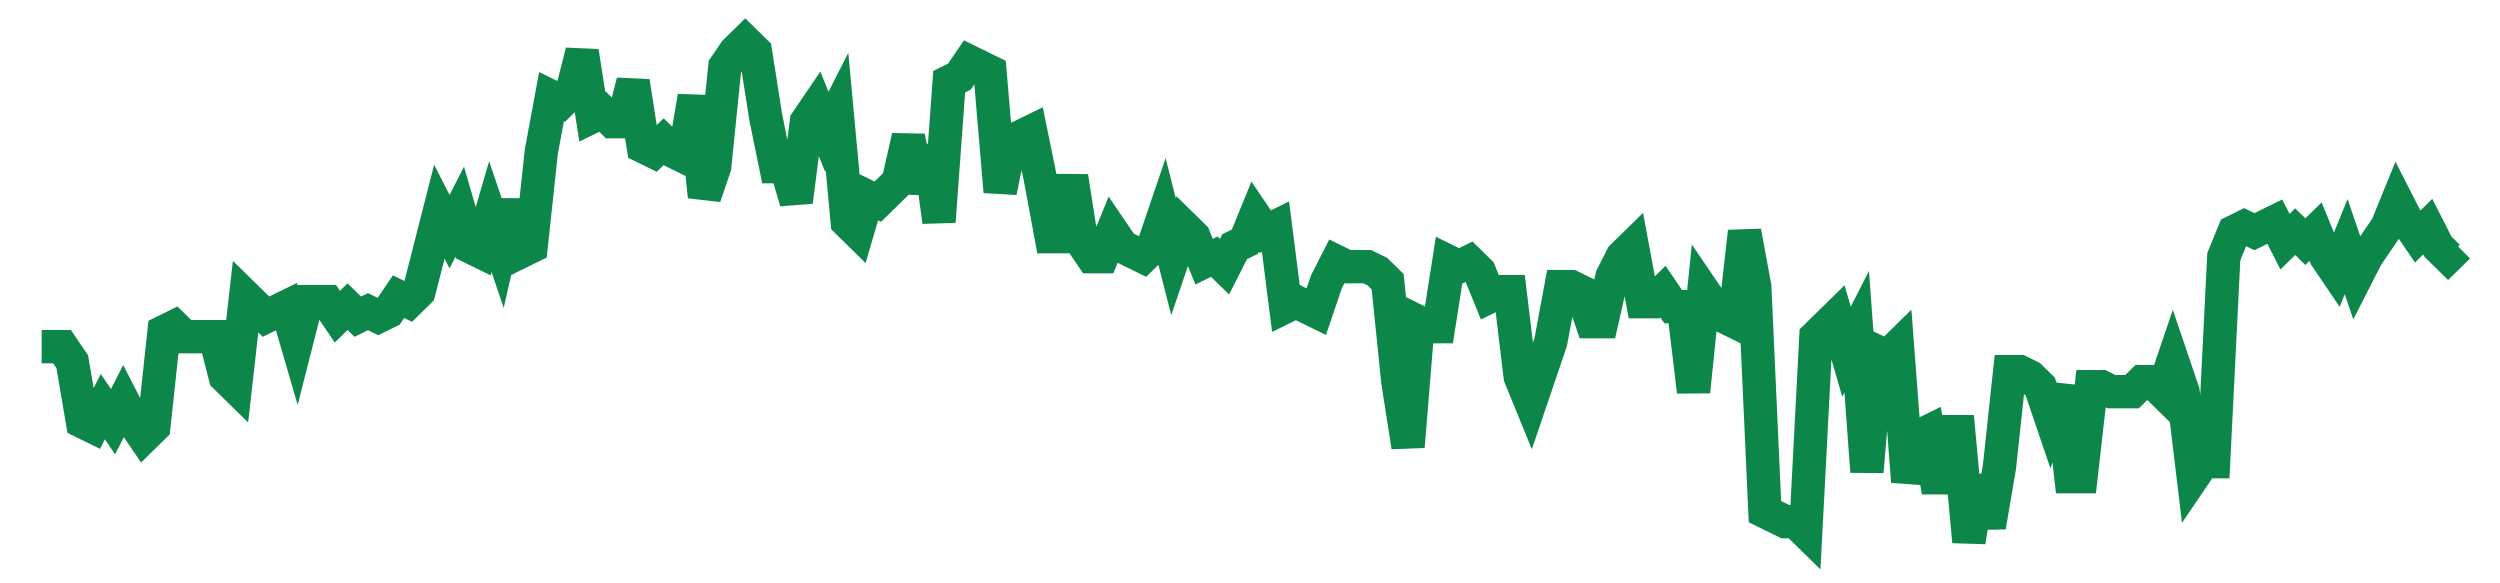 <svg width="300" height="70" viewBox="0 0 300 70" xmlns="http://www.w3.org/2000/svg">
    <path d="M 5,41.6 L 6.224,41.6 L 7.447,41.6 L 8.671,43.4 L 9.895,50.6 L 11.118,51.2 L 12.342,48.8 L 13.565,50.6 L 14.789,48.2 L 16.013,50.6 L 17.236,52.4 L 18.46,51.2 L 19.684,39.8 L 20.907,39.2 L 22.131,40.4 L 23.354,40.4 L 24.578,40.4 L 25.802,40.4 L 27.025,45.2 L 28.249,46.4 L 29.473,35.6 L 30.696,36.8 L 31.92,38 L 33.143,37.4 L 34.367,36.8 L 35.591,41 L 36.814,36.2 L 38.038,36.2 L 39.262,36.2 L 40.485,38 L 41.709,36.8 L 42.932,38 L 44.156,37.4 L 45.38,38 L 46.603,37.4 L 47.827,35.6 L 49.051,36.2 L 50.274,35 L 51.498,30.2 L 52.722,25.4 L 53.945,27.8 L 55.169,25.4 L 56.392,29.6 L 57.616,30.2 L 58.84,26 L 60.063,29.6 L 61.287,24.2 L 62.511,30.2 L 63.734,29.6 L 64.958,18.2 L 66.181,11.6 L 67.405,12.2 L 68.629,11 L 69.852,6.2 L 71.076,14 L 72.3,13.4 L 73.523,14.6 L 74.747,14.6 L 75.97,9.8 L 77.194,17.6 L 78.418,18.2 L 79.641,17 L 80.865,18.2 L 82.089,18.8 L 83.312,11.6 L 84.536,23.6 L 85.759,20 L 86.983,8 L 88.207,6.2 L 89.43,5 L 90.654,6.2 L 91.878,14 L 93.101,20 L 94.325,20 L 95.549,24.2 L 96.772,14.6 L 97.996,12.8 L 99.219,15.8 L 100.443,13.4 L 101.667,26.6 L 102.89,27.8 L 104.114,23.6 L 105.338,24.2 L 106.561,23 L 107.785,21.8 L 109.008,16.4 L 110.232,23 L 111.456,17.6 L 112.679,26.6 L 113.903,9.8 L 115.127,9.2 L 116.35,7.4 L 117.574,8 L 118.797,8.6 L 120.021,23 L 121.245,17 L 122.468,16.4 L 123.692,15.8 L 124.916,21.8 L 126.139,28.4 L 127.363,28.4 L 128.586,21.2 L 129.81,29 L 131.034,30.8 L 132.257,30.8 L 133.481,27.8 L 134.705,29.6 L 135.928,30.2 L 137.152,30.8 L 138.376,29.6 L 139.599,26 L 140.823,30.8 L 142.046,27.2 L 143.27,28.4 L 144.494,31.4 L 145.717,30.8 L 146.941,32 L 148.165,29.6 L 149.388,29 L 150.612,26 L 151.835,27.8 L 153.059,27.2 L 154.283,36.8 L 155.506,36.2 L 156.73,36.8 L 157.954,37.4 L 159.177,33.8 L 160.401,31.4 L 161.624,32 L 162.848,32 L 164.072,32 L 165.295,32.6 L 166.519,33.8 L 167.743,45.8 L 168.966,53.6 L 170.19,38.6 L 171.414,39.2 L 172.637,39.2 L 173.861,31.4 L 175.084,32 L 176.308,31.4 L 177.532,32.6 L 178.755,35.6 L 179.979,35 L 181.203,35 L 182.426,45.2 L 183.65,48.2 L 184.873,44.6 L 186.097,41 L 187.321,34.4 L 188.544,34.4 L 189.768,35 L 190.992,38.6 L 192.215,38.6 L 193.439,33.2 L 194.662,30.8 L 195.886,29.6 L 197.11,36.2 L 198.333,36.2 L 199.557,35 L 200.781,36.8 L 202.004,36.8 L 203.228,47 L 204.451,35 L 205.675,36.8 L 206.899,38 L 208.122,38.6 L 209.346,27.8 L 210.57,34.4 L 211.793,61.4 L 213.017,62 L 214.241,62.6 L 215.464,62.6 L 216.688,63.8 L 217.911,40.4 L 219.135,39.2 L 220.359,38 L 221.582,42.2 L 222.806,39.8 L 224.03,56.6 L 225.253,42.2 L 226.477,42.8 L 227.7,41.6 L 228.924,57.8 L 230.148,52.4 L 231.371,51.8 L 232.595,59 L 233.819,51.8 L 235.042,51.8 L 236.266,65 L 237.489,57.2 L 238.713,63.2 L 239.937,56 L 241.16,44.6 L 242.384,44.6 L 243.608,45.2 L 244.831,46.4 L 246.055,50 L 247.278,46.4 L 248.502,57.2 L 249.726,57.2 L 250.949,46.4 L 252.173,46.4 L 253.397,47 L 254.62,47 L 255.844,47 L 257.068,45.8 L 258.291,45.8 L 259.515,47 L 260.738,43.4 L 261.962,47 L 263.186,57.2 L 264.409,55.4 L 265.633,55.4 L 266.857,30.8 L 268.08,27.8 L 269.304,27.2 L 270.527,27.8 L 271.751,27.2 L 272.975,26.6 L 274.198,29 L 275.422,27.8 L 276.646,29 L 277.869,27.8 L 279.093,30.8 L 280.316,32.6 L 281.54,29.6 L 282.764,33.2 L 283.987,30.8 L 285.211,29 L 286.435,27.2 L 287.658,24.2 L 288.882,26.6 L 290.105,28.4 L 291.329,27.2 L 292.553,29.6 L 293.776,30.8 L 295,29.6" fill="none" stroke="#0D8749" stroke-width="4"/>
</svg>